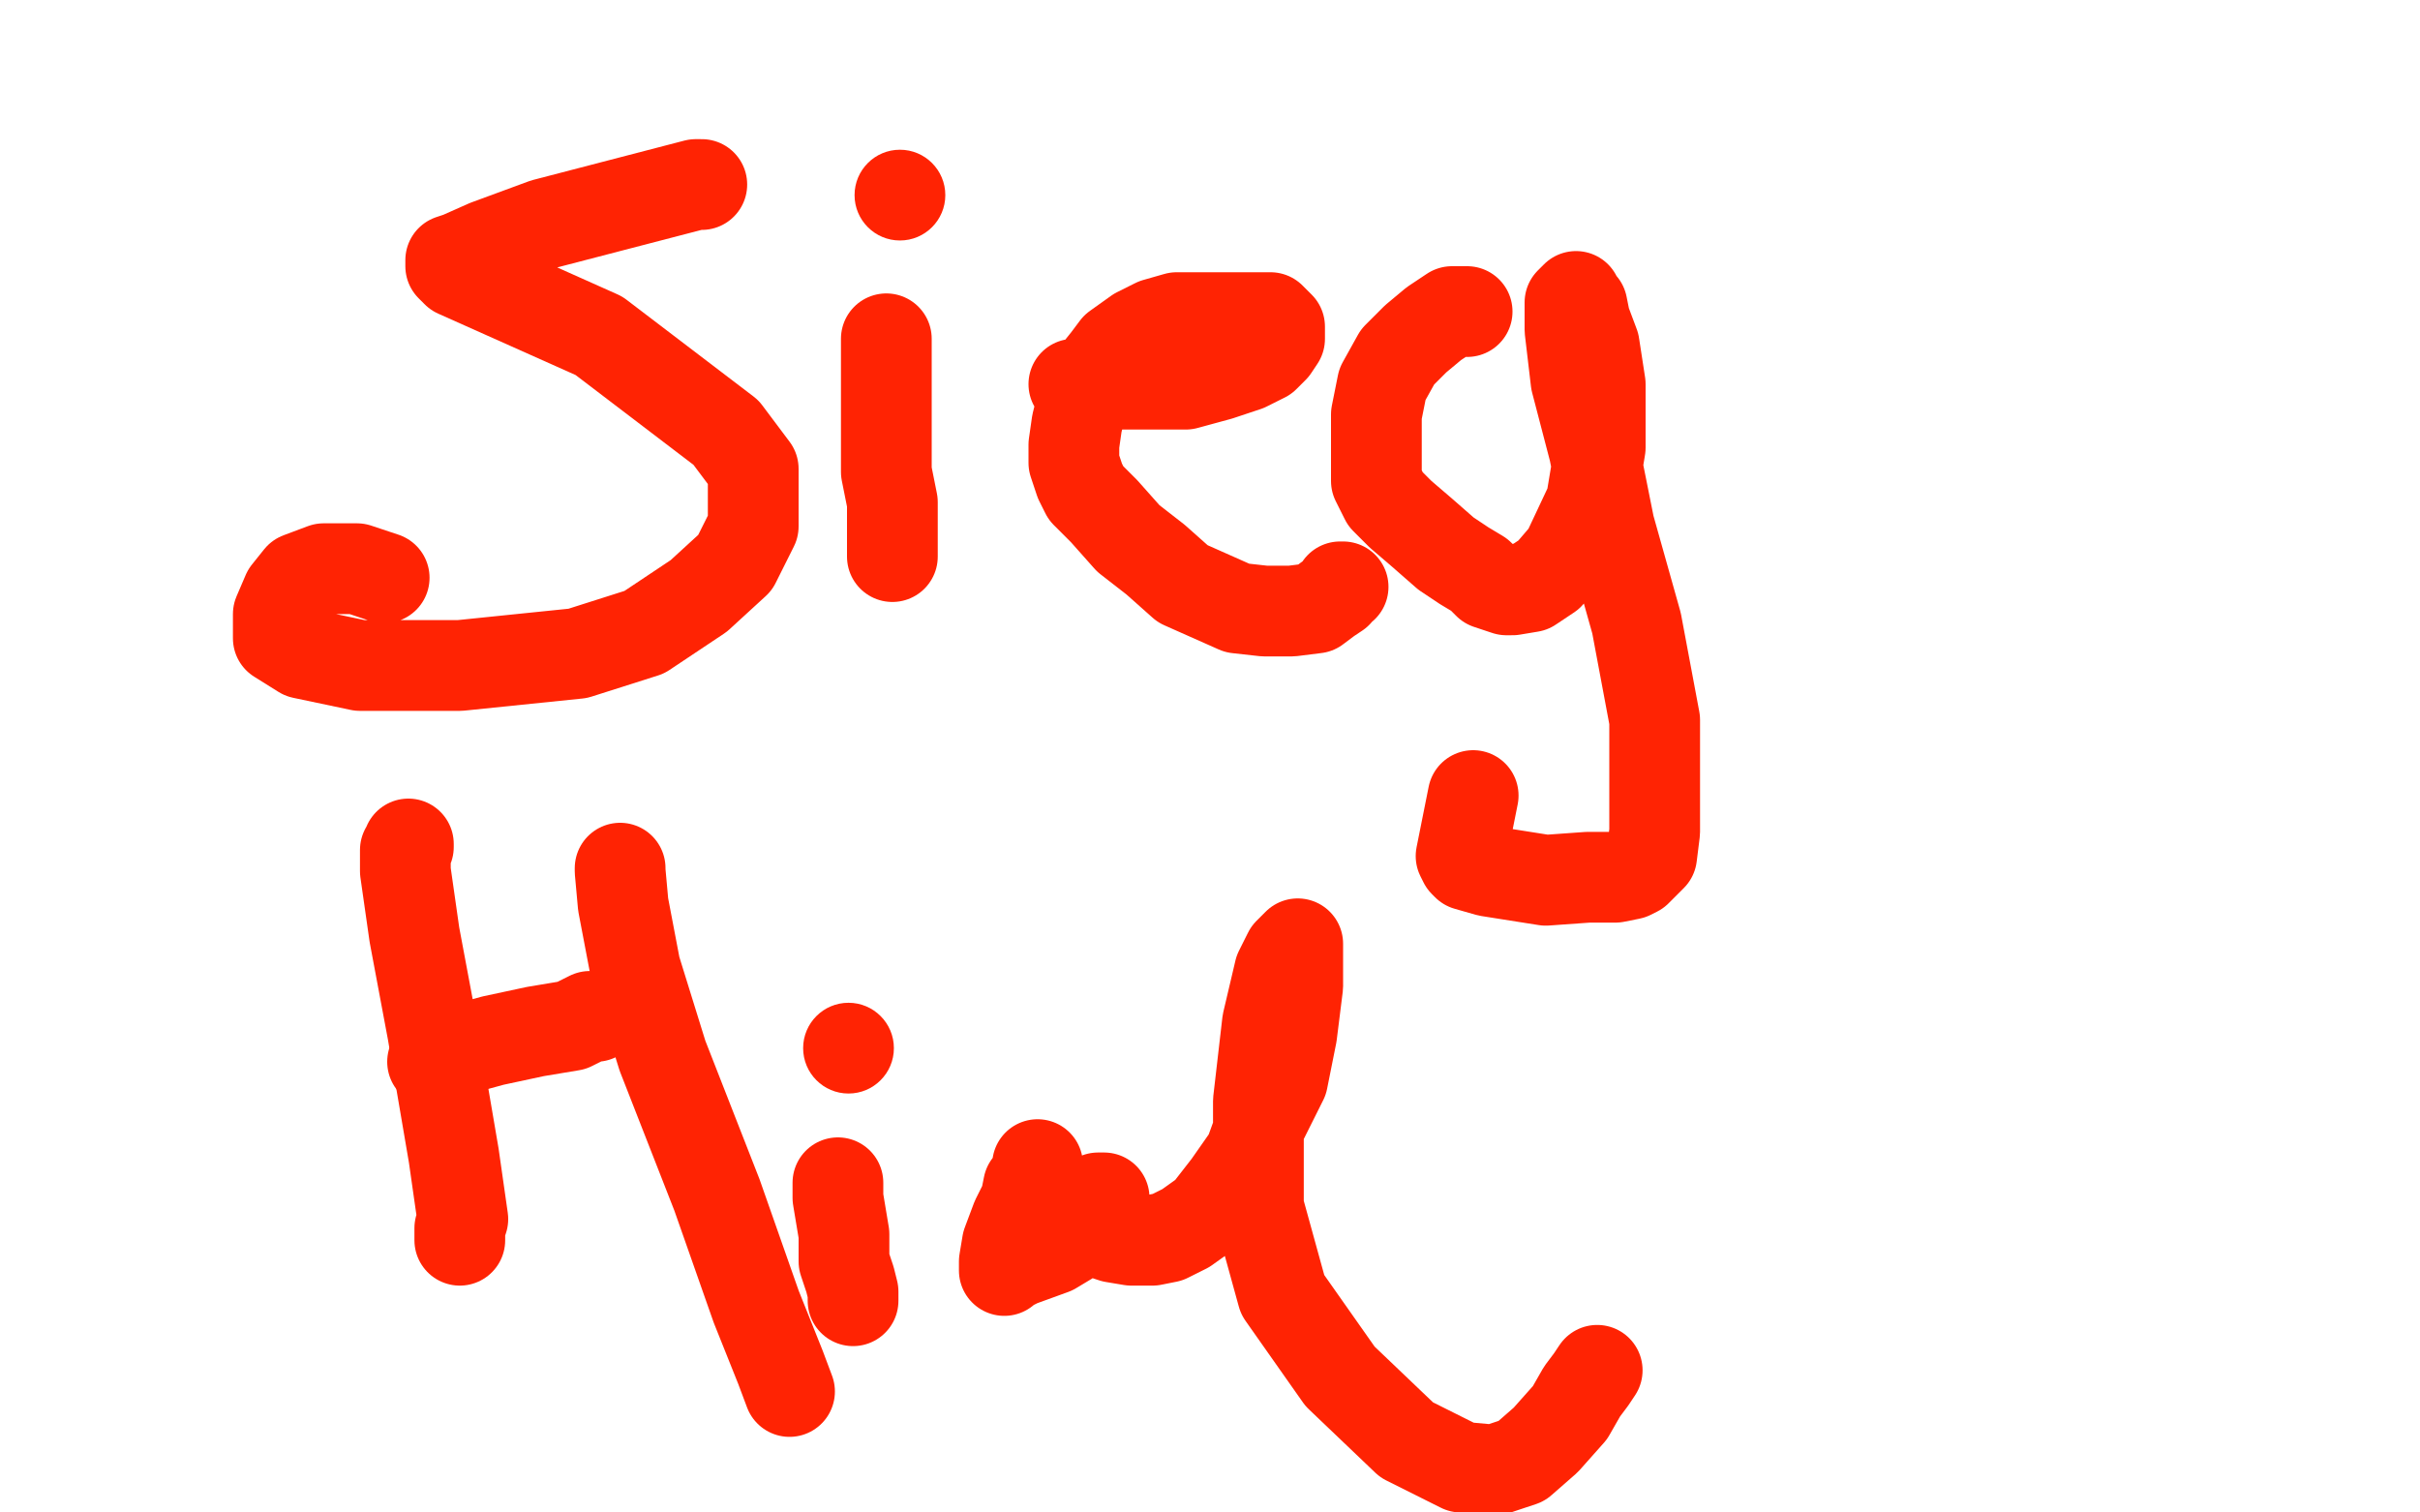 <?xml version="1.0" standalone="no"?>
<!DOCTYPE svg PUBLIC "-//W3C//DTD SVG 1.1//EN"
"http://www.w3.org/Graphics/SVG/1.1/DTD/svg11.dtd">

<svg width="800" height="500" version="1.1" xmlns="http://www.w3.org/2000/svg" xmlns:xlink="http://www.w3.org/1999/xlink" style="stroke-antialiasing: false"><desc>This SVG has been created on https://colorillo.com/</desc><rect x='0' y='0' width='800' height='500' style='fill: rgb(255,255,255); stroke-width:0' /><polyline points="232,61 230,61 230,61 180,74 180,74 161,81 161,81 152,85 152,85 149,86 149,86 149,87 149,88 151,90 198,111 240,143 249,155 249,164 249,174 243,186 231,197 213,209 191,216 152,220 119,220 100,216 92,211 92,209 92,203 95,196 99,191 107,188 112,188 118,188 124,190 127,191" style="fill: none; stroke: #ff2303; stroke-width: 30; stroke-linejoin: round; stroke-linecap: round; stroke-antialiasing: false; stroke-antialias: 0; opacity: 1.0"/>
<polyline points="293,112 293,125 293,125 293,140 293,140 293,156 293,156 295,166 295,166 295,173 295,173 295,176 295,176 295,178 295,180 295,181 295,183 295,184" style="fill: none; stroke: #ff2303; stroke-width: 30; stroke-linejoin: round; stroke-linecap: round; stroke-antialiasing: false; stroke-antialias: 0; opacity: 1.0"/>
<circle cx="297.5" cy="64.5" r="15" style="fill: #ff2303; stroke-antialiasing: false; stroke-antialias: 0; opacity: 1.0"/>
<polyline points="355,127 357,127 357,127 362,127 362,127 369,127 369,127 380,127 380,127 392,127 392,127 403,124 403,124 412,121 412,121 418,118 421,115 423,112 423,109 423,108 422,107 420,105 417,105 411,105 399,105 389,105 382,107 376,110 369,115 366,119 362,124 359,130 357,136 356,140 355,147 355,150 355,153 357,159 359,163 365,169 373,178 382,185 391,193 400,197 409,201 418,202 427,202 435,201 439,198 442,196 443,194 444,194" style="fill: none; stroke: #ff2303; stroke-width: 30; stroke-linejoin: round; stroke-linecap: round; stroke-antialiasing: false; stroke-antialias: 0; opacity: 1.0"/>
<polyline points="485,103 484,103 484,103 480,103 480,103 474,107 474,107 468,112 468,112 462,118 462,118 457,127 457,127 455,137 455,137 455,146 455,153 455,159 458,165 463,170 470,176 478,183 484,187 489,190 492,193 495,194 498,195 500,195 506,194 512,190 518,183 526,166 529,148 529,127 527,114 524,106 523,101 521,99 521,98 519,100 519,109 521,126 527,149 532,174 541,206 547,238 547,261 547,275 546,283 541,288 539,289 534,290 525,290 511,291 492,288 485,286 484,285 483,283 487,263" style="fill: none; stroke: #ff2303; stroke-width: 30; stroke-linejoin: round; stroke-linecap: round; stroke-antialiasing: false; stroke-antialias: 0; opacity: 1.0"/>
<polyline points="135,279 135,280 135,280 134,281 134,281 134,288 134,288 137,309 137,309 143,341 143,341 150,382 150,382 153,403 152,406 152,410" style="fill: none; stroke: #ff2303; stroke-width: 30; stroke-linejoin: round; stroke-linecap: round; stroke-antialiasing: false; stroke-antialias: 0; opacity: 1.0"/>
<polyline points="143,351 144,350 144,350 147,350 147,350 152,347 152,347 163,344 163,344 177,341 177,341 189,339 189,339 195,336 195,336 197,336" style="fill: none; stroke: #ff2303; stroke-width: 30; stroke-linejoin: round; stroke-linecap: round; stroke-antialiasing: false; stroke-antialias: 0; opacity: 1.0"/>
<polyline points="205,287 205,288 205,288 206,299 206,299 210,320 210,320 219,349 219,349 237,395 237,395 250,432 250,432 258,452 258,452 261,460" style="fill: none; stroke: #ff2303; stroke-width: 30; stroke-linejoin: round; stroke-linecap: round; stroke-antialiasing: false; stroke-antialias: 0; opacity: 1.0"/>
<polyline points="277,391 277,392 277,392 277,396 277,396 279,408 279,408 279,417 279,417 281,423 281,423 282,427 282,427 282,430 282,430" style="fill: none; stroke: #ff2303; stroke-width: 30; stroke-linejoin: round; stroke-linecap: round; stroke-antialiasing: false; stroke-antialias: 0; opacity: 1.0"/>
<circle cx="280.5" cy="346.5" r="15" style="fill: #ff2303; stroke-antialiasing: false; stroke-antialias: 0; opacity: 1.0"/>
<polyline points="343,385 343,386 343,386 343,388 343,388 340,392 340,392 339,397 339,397 336,403 336,403 333,411 333,411 332,417 332,417 332,420 333,419 337,417 348,413 353,410 357,405 361,402 363,399 363,396 365,396 365,397 364,400 364,401 363,403 363,405 363,406 365,408 368,409 374,410 381,410 386,409 392,406 399,401 406,392 413,382 417,371 424,357 427,342 429,326 429,316 429,312 428,313 426,315 423,321 419,338 416,364 416,399 424,428 443,455 465,476 483,485 494,486 503,483 511,476 519,467 523,460 526,456 528,453" style="fill: none; stroke: #ff2303; stroke-width: 30; stroke-linejoin: round; stroke-linecap: round; stroke-antialiasing: false; stroke-antialias: 0; opacity: 1.0"/>
</svg>
